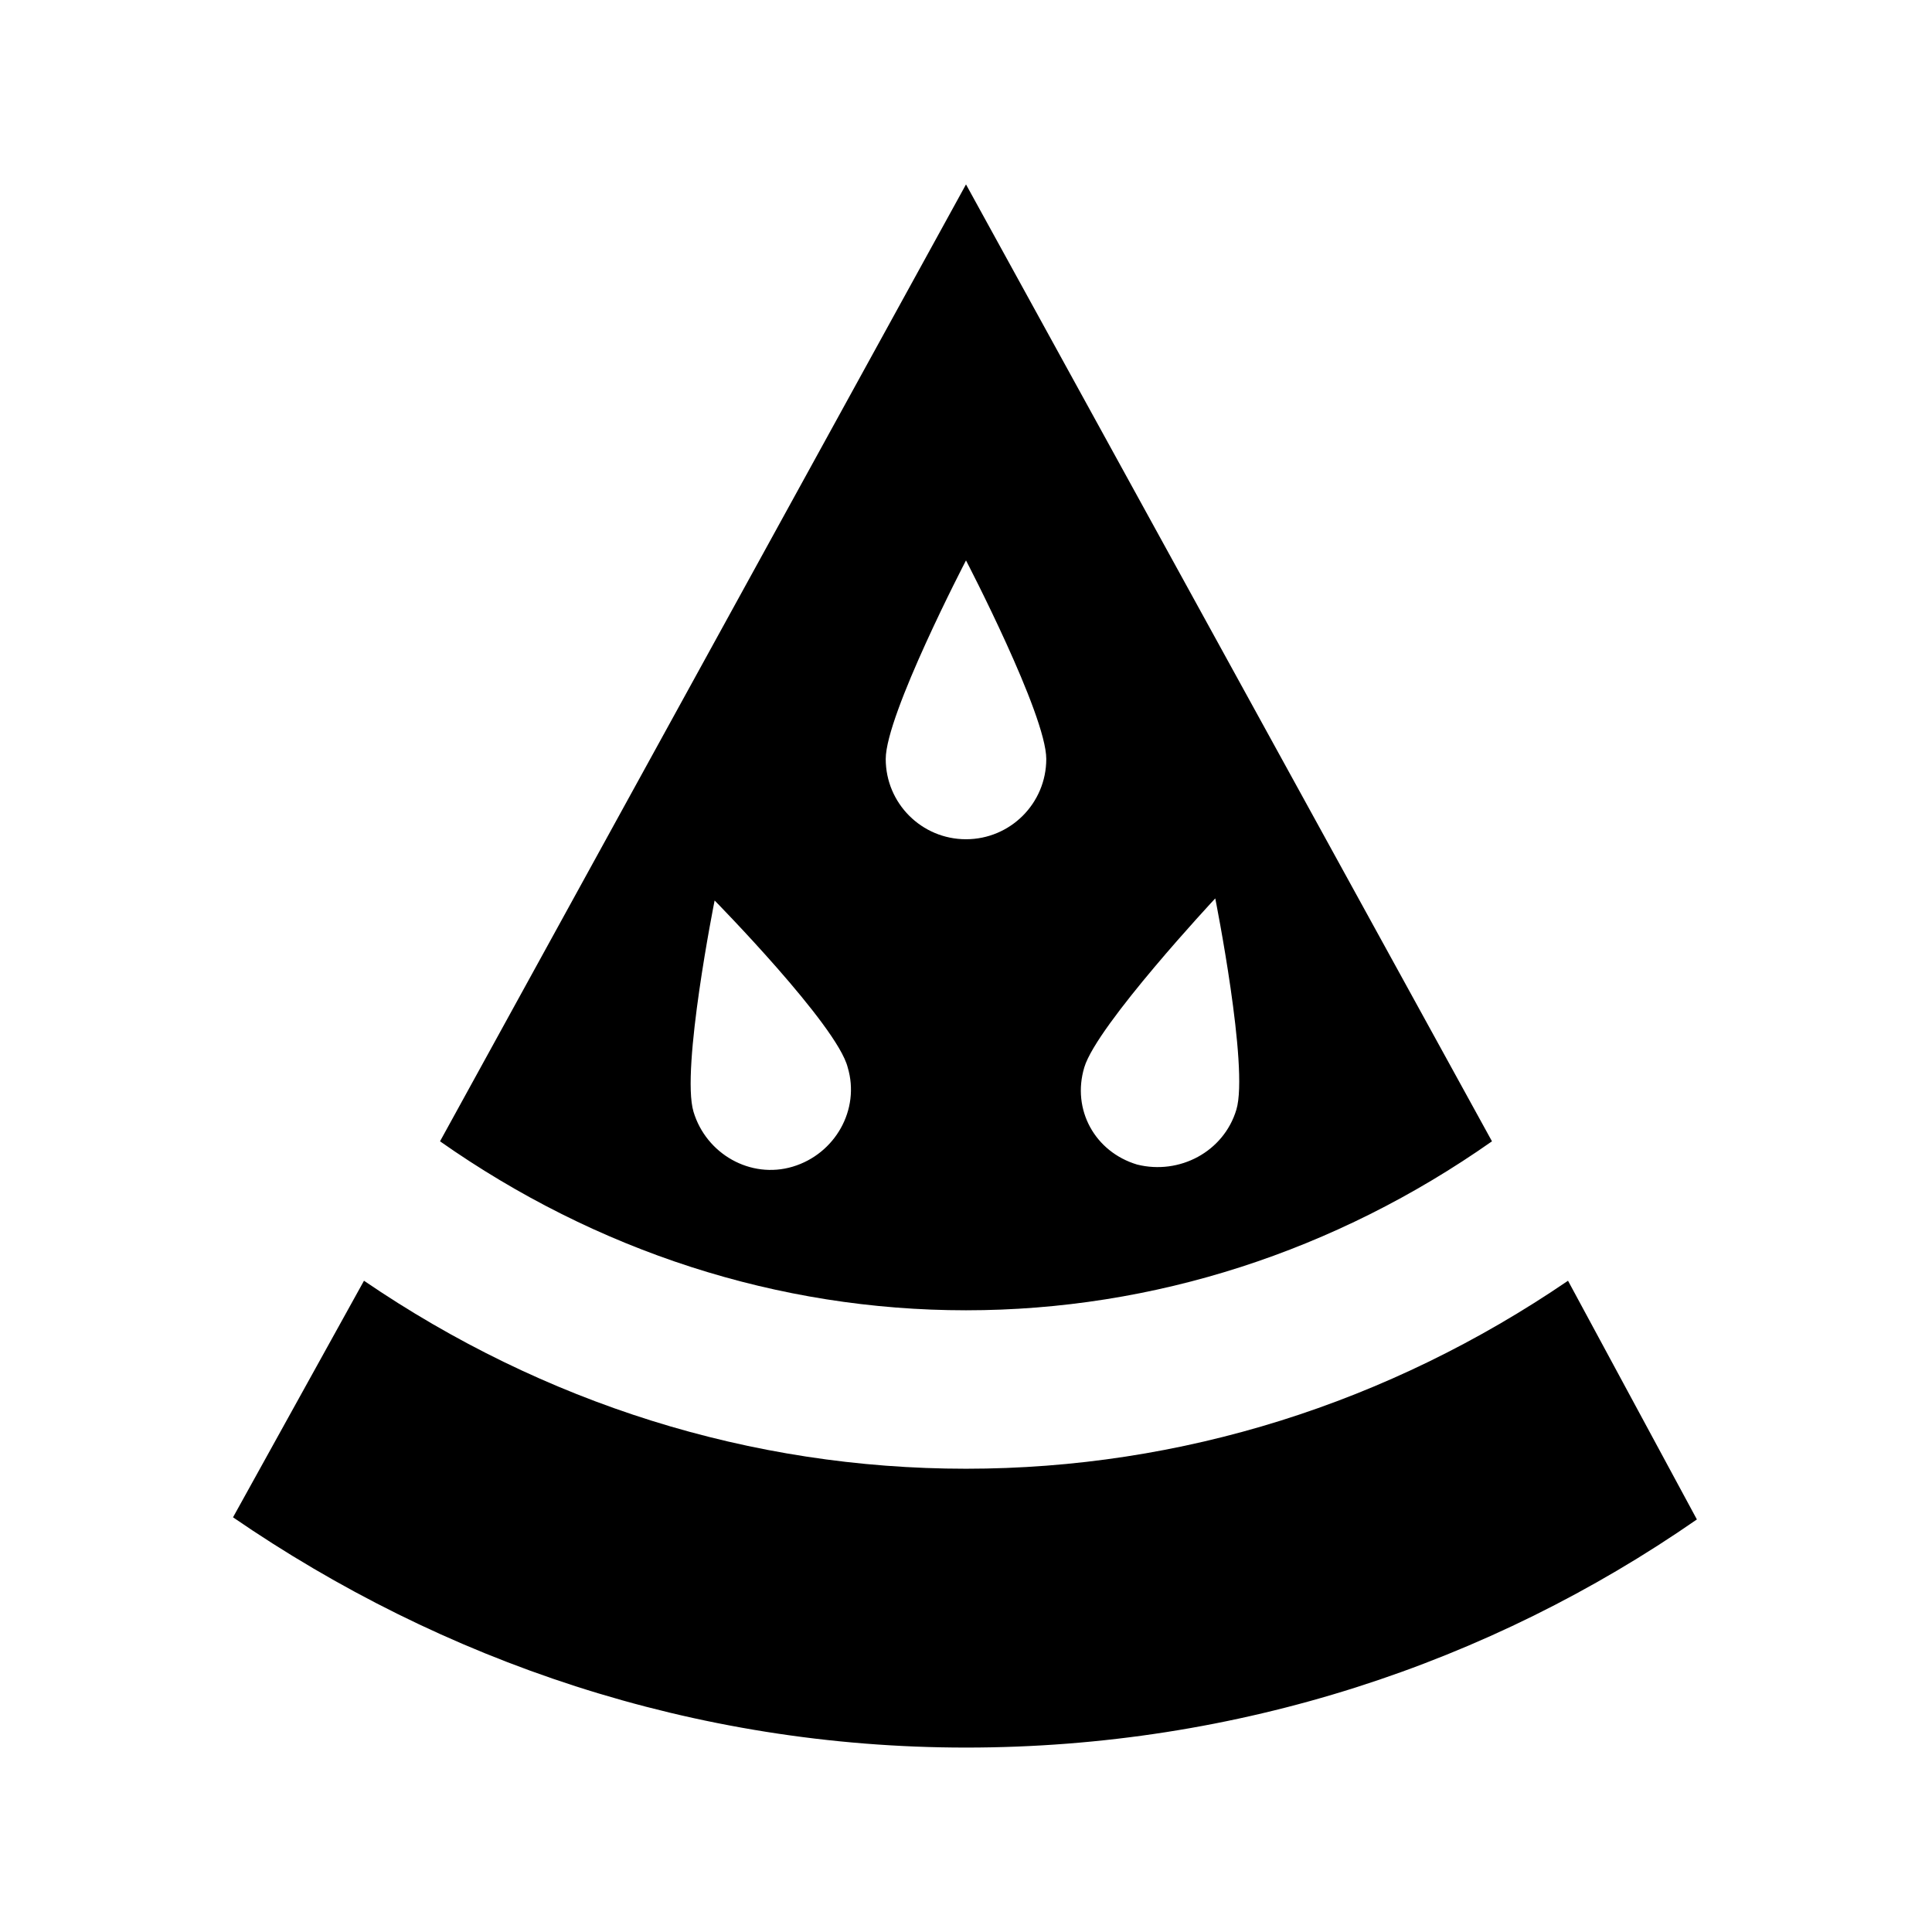 <?xml version="1.0" encoding="UTF-8"?>
<!-- The Best Svg Icon site in the world: iconSvg.co, Visit us! https://iconsvg.co -->
<svg fill="#000000" width="800px" height="800px" version="1.1" viewBox="144 144 512 512" xmlns="http://www.w3.org/2000/svg">
 <g>
  <path d="m400 491.24c49.82 0 97.965-15.676 139.39-44.781l-139.39-253.59-139.39 253.59c41.426 29.109 89.566 44.781 139.39 44.781zm31.348-64.375c3.359-11.195 34.707-44.781 34.707-44.781s8.957 44.781 5.598 55.98c-3.359 11.195-15.113 17.352-26.309 14.555-11.199-3.359-17.355-14.559-13.996-25.754zm-31.348-134.35s21.273 40.863 21.273 52.621c0 11.754-9.516 21.273-21.273 21.273-11.754 0-21.273-9.516-21.273-21.273s21.273-52.621 21.273-52.621zm-31.352 134.35c3.359 11.195-3.359 22.953-14.555 26.309-11.195 3.359-22.953-3.359-26.309-14.555-3.359-11.195 5.598-55.98 5.598-55.98 0 0.004 32.469 33.031 35.266 44.227z"/>
  <path d="m559.54 483.41c-47.582 32.469-102.44 49.82-159.54 49.82s-111.96-17.352-159.54-49.82l-34.707 62.695c55.418 38.066 122.03 61.02 194.25 61.02 72.211 0 138.83-22.391 193.69-60.457z"/>
 </g>
</svg>